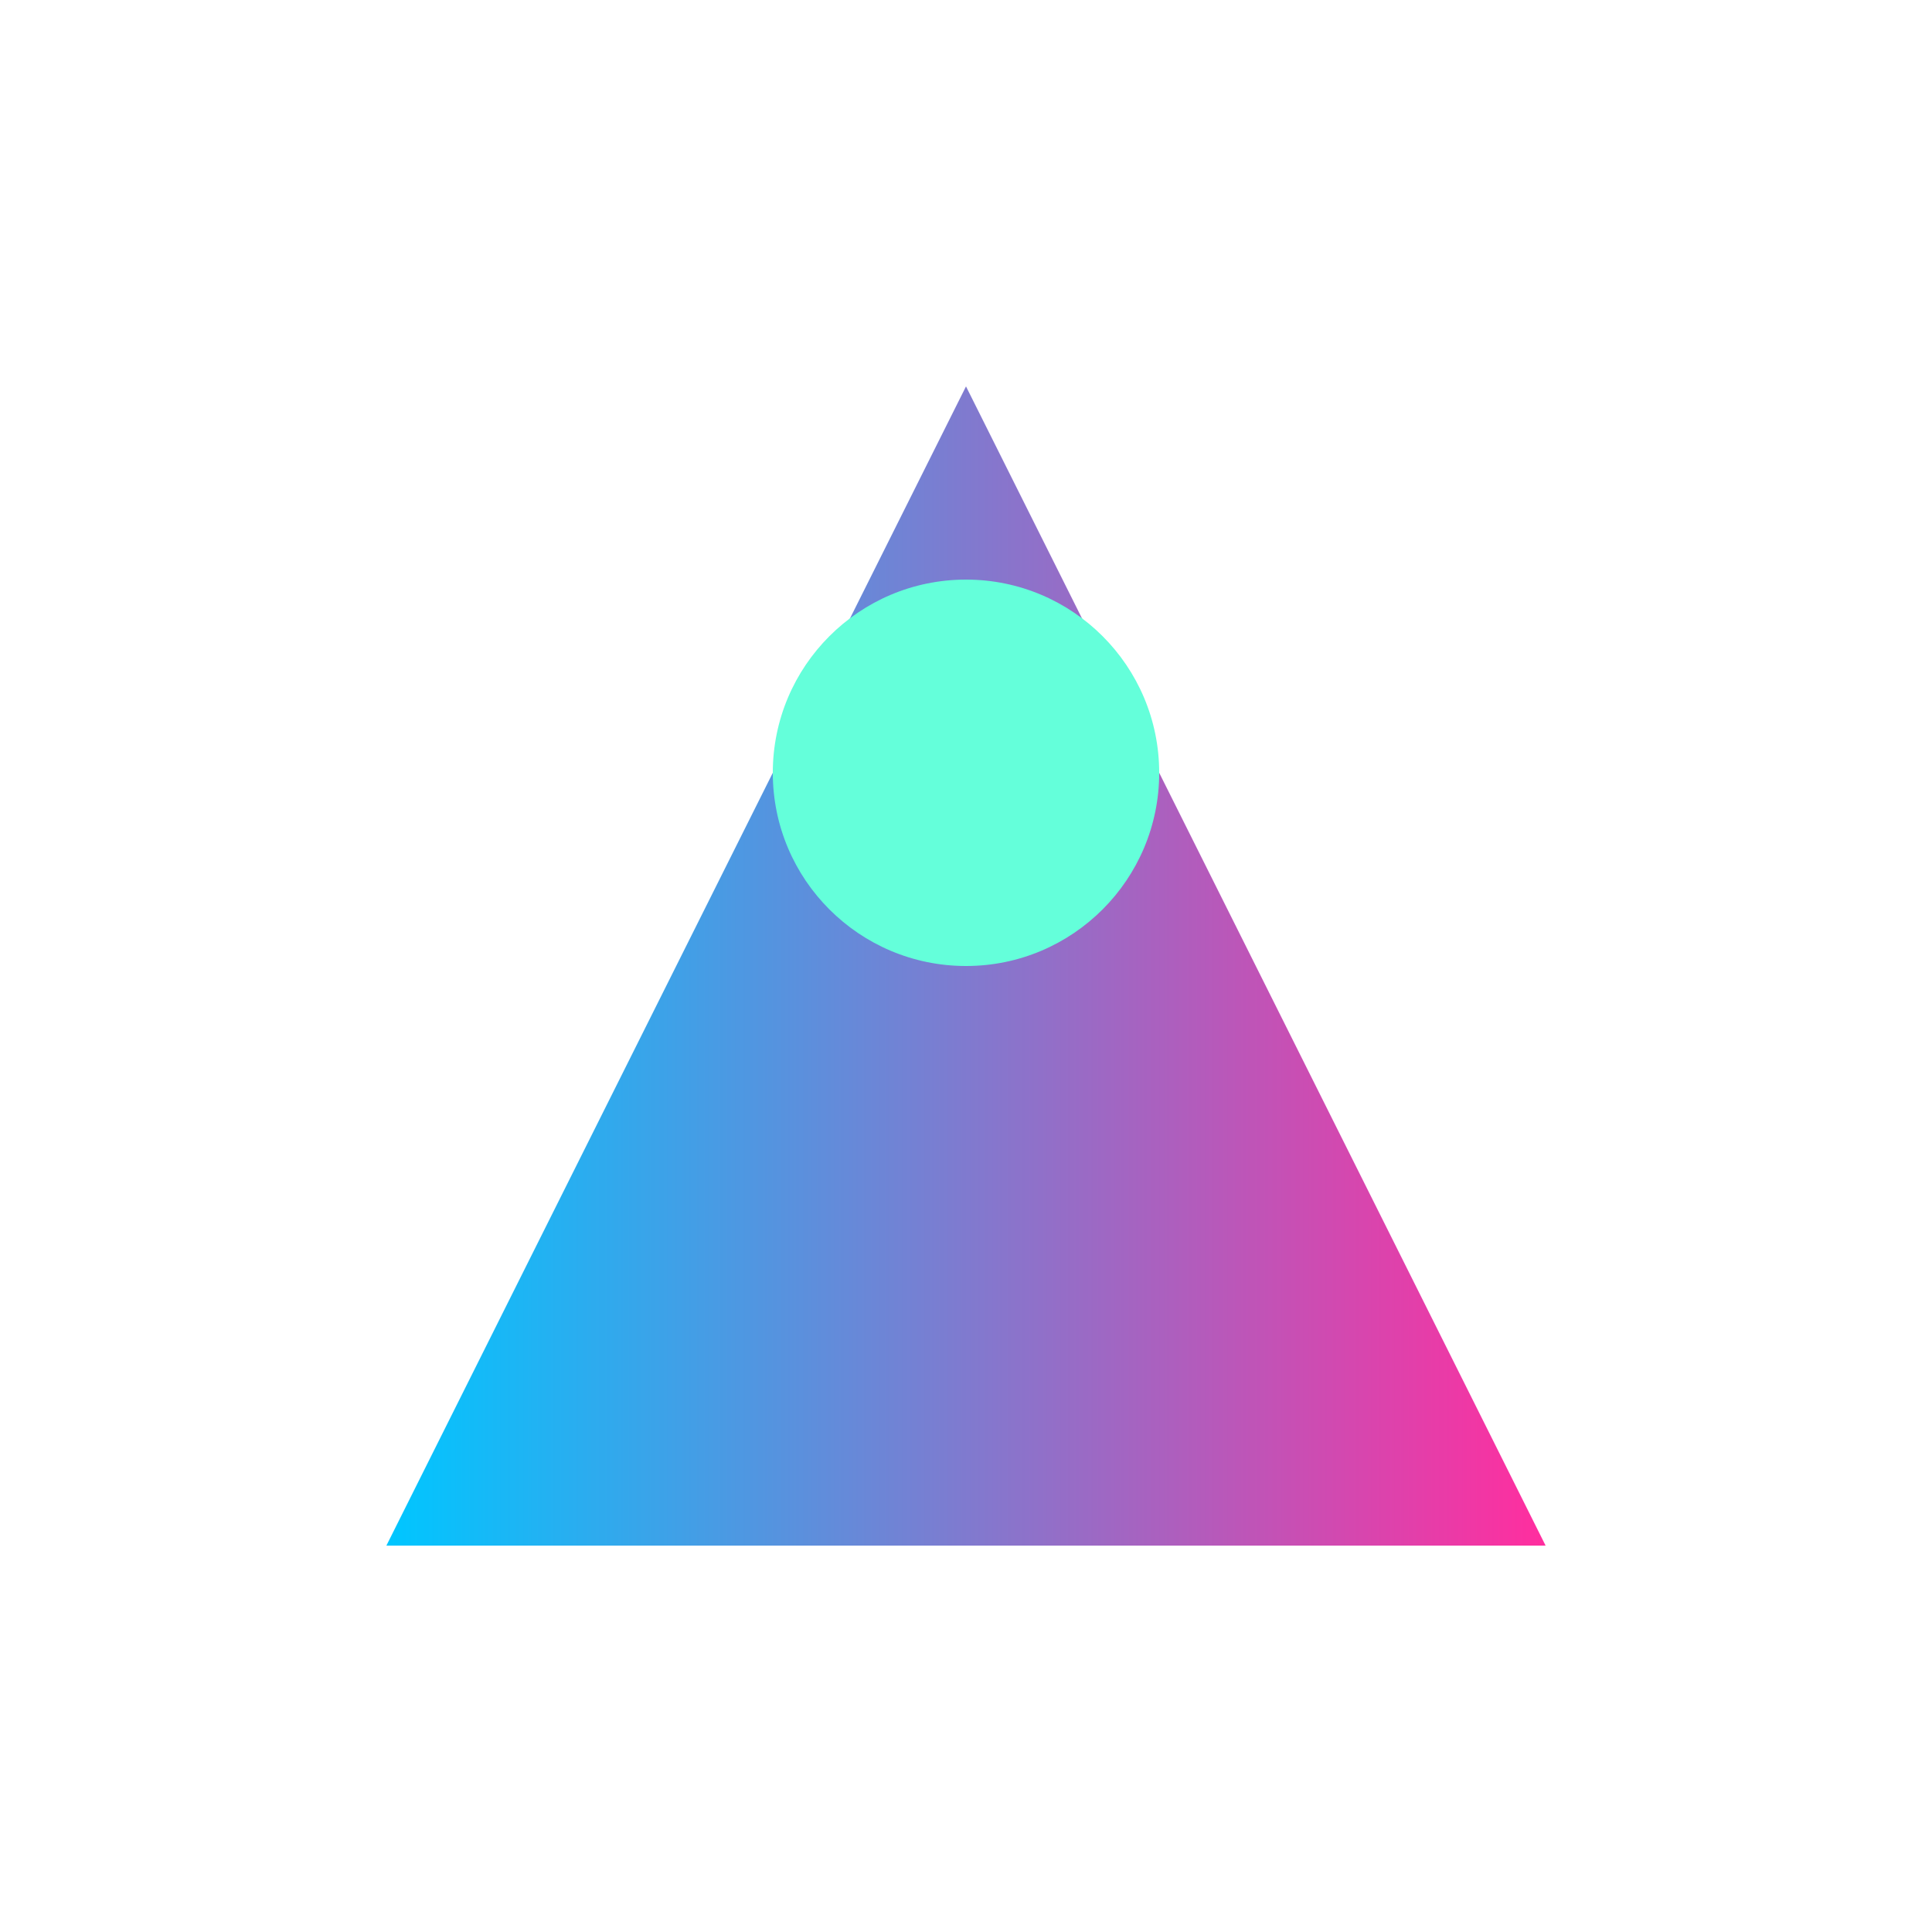<svg xmlns="http://www.w3.org/2000/svg" viewBox="0 0 100 100">
  <defs>
    <linearGradient id="faviconGradient" x1="0%" y1="0%" x2="100%" y2="0%">
      <stop offset="0%" style="stop-color:#00C6FF" />
      <stop offset="100%" style="stop-color:#FF2E9F" />
    </linearGradient>
  </defs>
  <path d="M50,20 L20,80 L80,80 Z" fill="url(#faviconGradient)" />
  <circle cx="50" cy="40" r="10" fill="#64FFDA" />
</svg>